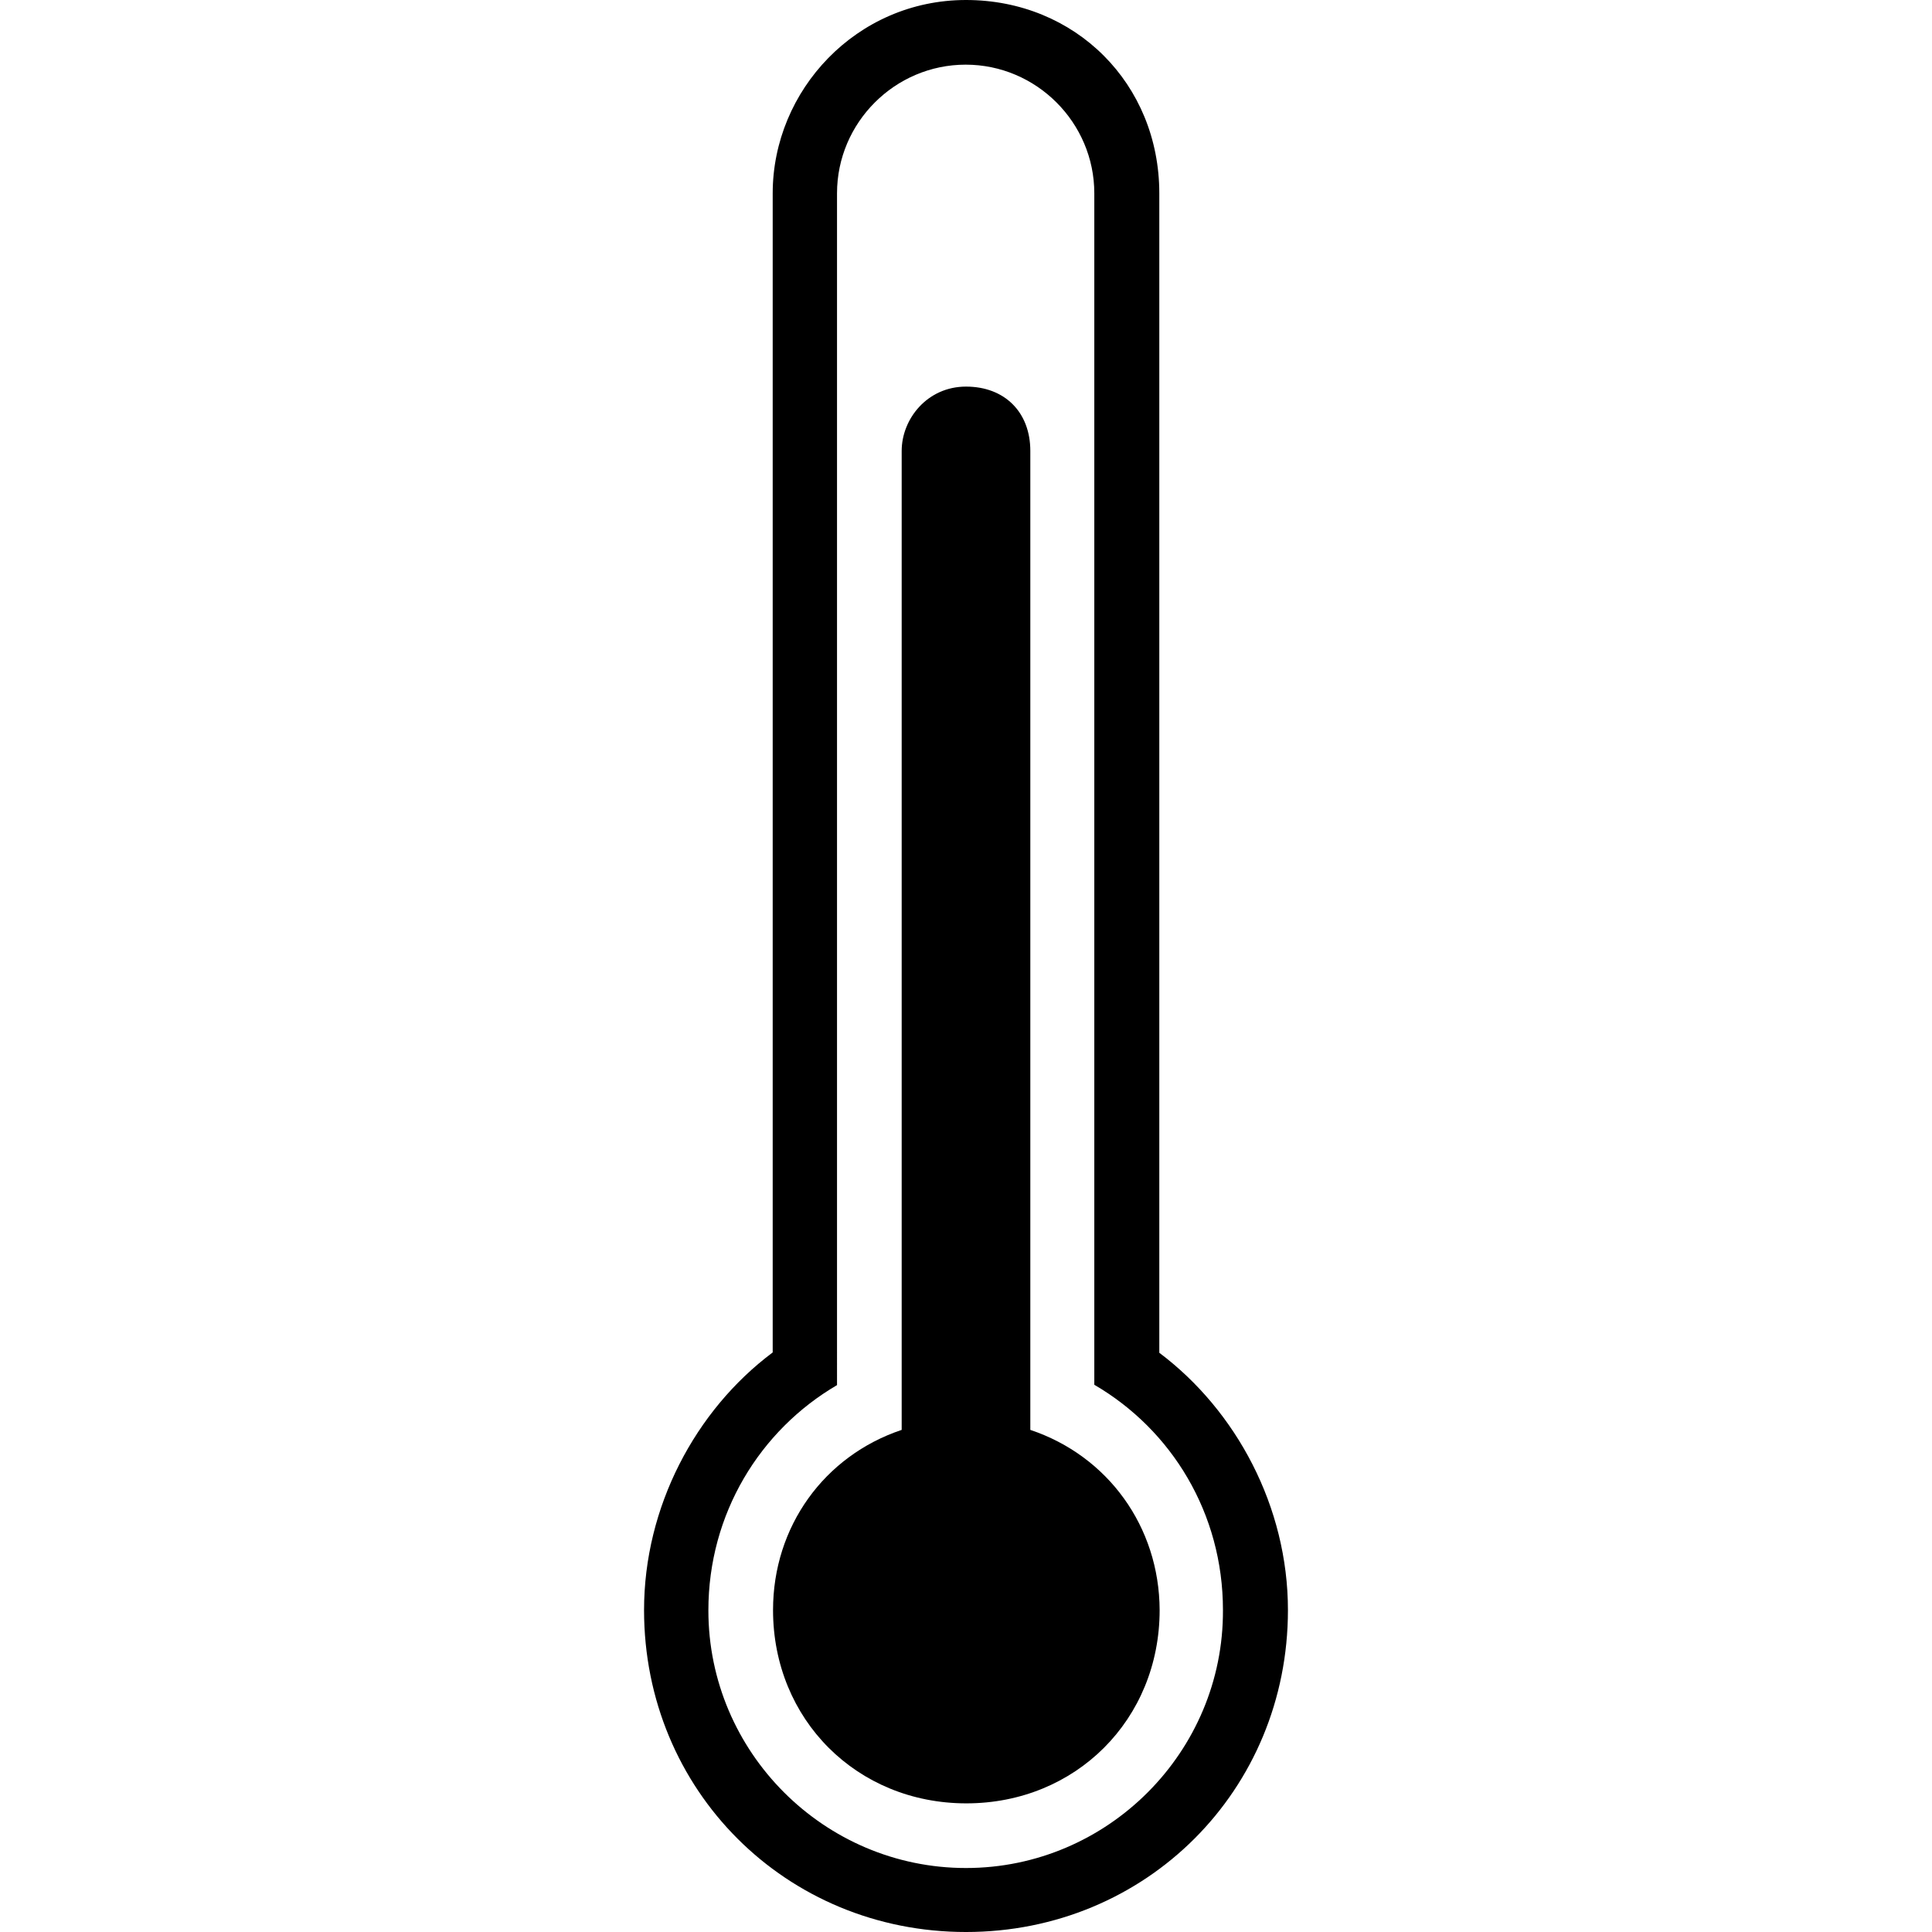 <?xml version="1.0" encoding="iso-8859-1"?>
<!-- Generator: Adobe Illustrator 16.0.0, SVG Export Plug-In . SVG Version: 6.00 Build 0)  -->
<!DOCTYPE svg PUBLIC "-//W3C//DTD SVG 1.1//EN" "http://www.w3.org/Graphics/SVG/1.1/DTD/svg11.dtd">
<svg version="1.1" id="Capa_1" xmlns="http://www.w3.org/2000/svg" xmlns:xlink="http://www.w3.org/1999/xlink" x="0px" y="0px"
	 width="573.699px" height="573.699px" viewBox="0 0 573.699 573.699" style="enable-background:new 0 0 573.699 573.699;"
	 xml:space="preserve">
<g>
	<g>
		<path d="M305.949,424.6c0-1.9,0-1.9,0-3.799V133.9c0-11.5-7.6-19.1-19.099-19.1c-11.5,0-19.1,9.6-19.1,19.1v286.901
			c0,1.898,0,1.898,0,3.799c-23,7.701-38.2,28.701-38.2,53.5c0,32.5,24.9,57.4,57.4,57.4c32.499,0,57.399-24.9,57.399-57.4
			C344.25,453.301,328.949,432.301,305.949,424.6z"/>
		<path d="M344.25,401.699V57.4c0-32.5-24.9-57.4-57.4-57.4c-32.5,0-57.4,26.8-57.4,57.4v344.2c-23,17.201-38.2,45.9-38.2,76.5
			c0,53.5,42.1,95.6,95.6,95.6c53.5,0,95.599-42.1,95.599-95.6C382.449,447.5,367.15,418.9,344.25,401.699z M286.85,554.699
			c-42.1,0-76.5-34.398-76.5-76.5c0-28.699,15.3-53.5,38.2-66.898V57.4c0-21,17.2-38.2,38.2-38.2s38.199,17.2,38.199,38.2v353.799
			c23,13.4,38.201,38.201,38.201,66.9C363.35,520.199,328.949,554.699,286.85,554.699z"/>
	</g>
</g>
<g>
</g>
<g>
</g>
<g>
</g>
<g>
</g>
<g>
</g>
<g>
</g>
<g>
</g>
<g>
</g>
<g>
</g>
<g>
</g>
<g>
</g>
<g>
</g>
<g>
</g>
<g>
</g>
<g>
</g>
</svg>
